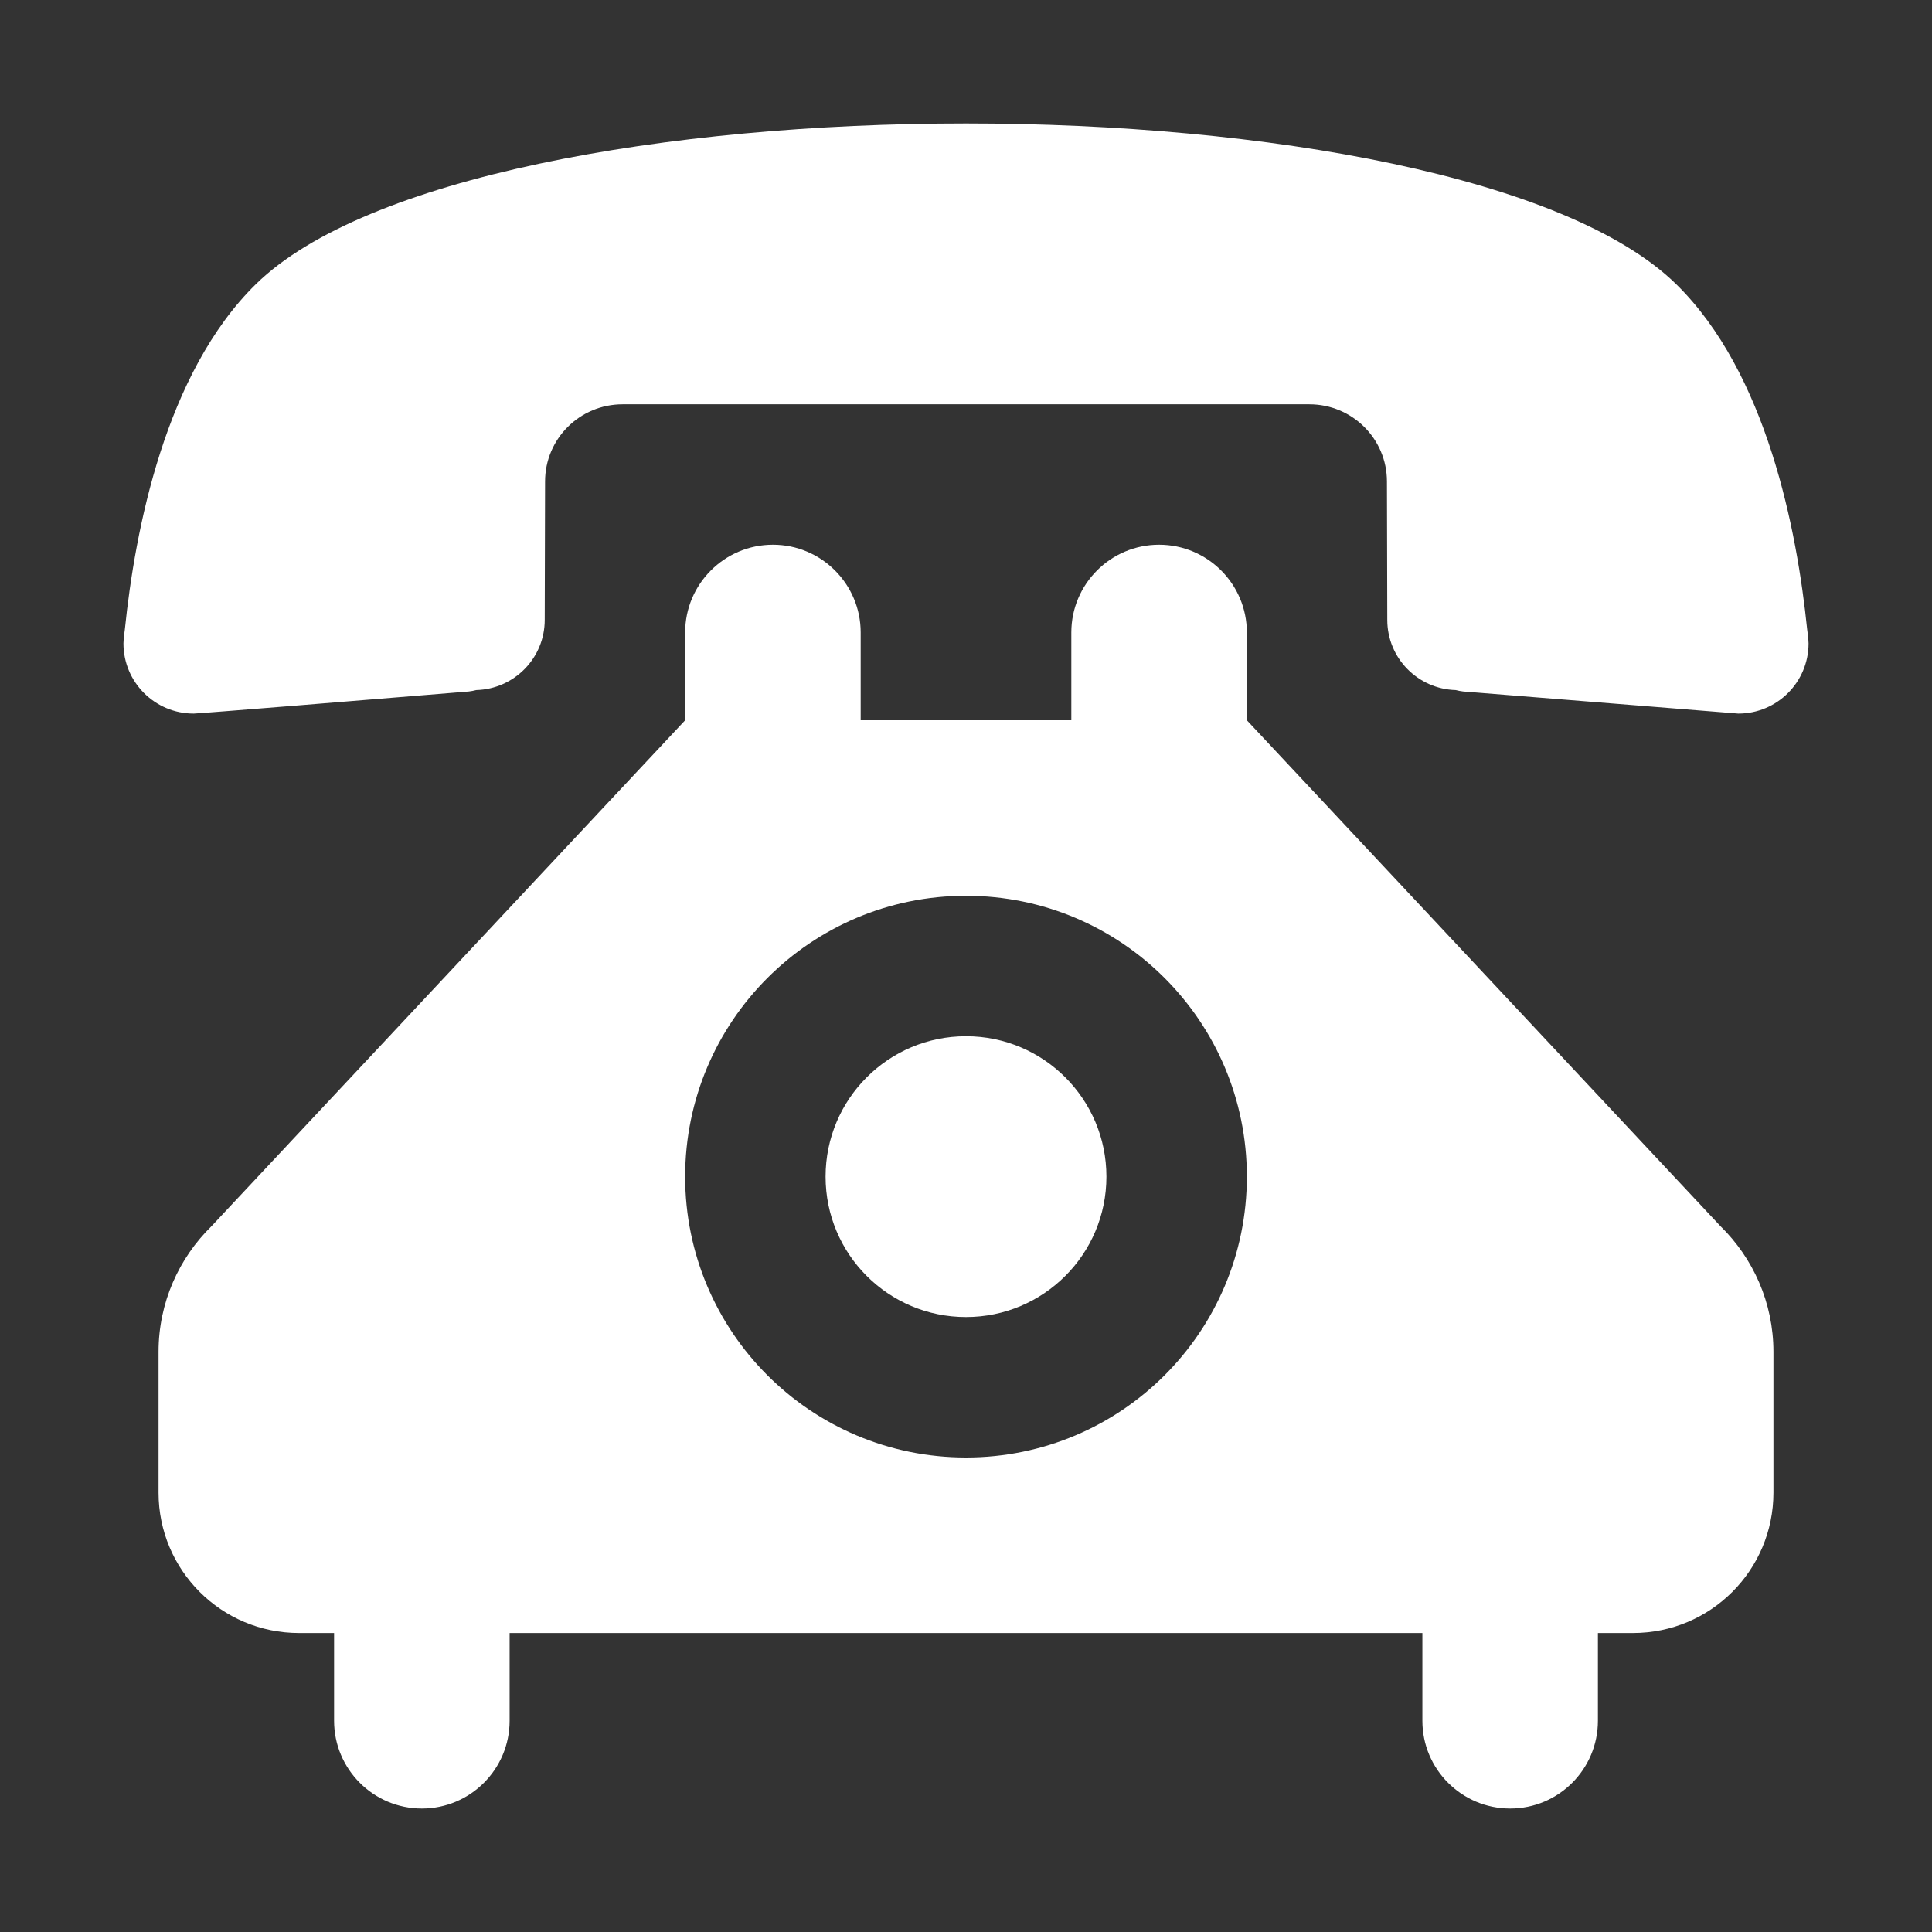 <svg xmlns="http://www.w3.org/2000/svg" height="500" width="500" xmlns:v="https://vecta.io/nano"><rect width="100%" height="100%" fill="#333333" stroke="none"/><path d="M250 31.949c-77.679 0-155.545 13.902-183.798 41.611-23.441 22.988-31.255 63.599-33.889 89.312 0 0-.363 2.541-.363 3.634 0 10.083 8.175 18.17 18.17 18.17 1.181 0 44.882-3.544 71.229-5.724.634-.092 1.273-.182 1.907-.363 9.813-.271 17.719-8.268 17.719-18.17l.088-35.798c0-11.084 8.998-19.989 20.083-19.989h177.707c11.087 0 20.086 8.904 20.086 19.989l.089 35.798c0 9.902 7.905 17.899 17.717 18.17.63.182 1.269.271 1.91.363l71.226 5.724c9.991 0 18.172-8.087 18.172-18.17 0-1.093-.363-3.634-.363-3.634-2.636-25.713-10.441-66.323-33.883-89.312C405.545 45.851 327.679 31.949 250 31.949zm0 236.223c-20.079 0-36.342 16.262-36.342 36.341s16.263 36.34 36.342 36.34 36.341-16.261 36.341-36.34-16.262-36.341-36.341-36.341zm-27.256-81.771v-22.713c0-12.537-10.177-22.713-22.713-22.713s-22.713 10.177-22.713 22.713v22.713L54.75 317.324c-8.446 8.269-13.717 19.804-13.717 32.527v36.433c0 20.079 16.264 36.34 36.342 36.34h9.086v22.716c0 12.536 10.178 22.711 22.714 22.711s22.713-10.175 22.713-22.711v-22.716h236.224v22.716c0 12.536 10.174 22.711 22.715 22.711s22.711-10.175 22.711-22.711v-22.716h9.086c20.079 0 36.341-16.261 36.341-36.34v-36.433c0-12.724-5.27-24.259-13.717-32.527L322.685 186.401v-22.713c0-12.537-10.179-22.713-22.715-22.713s-22.712 10.177-22.712 22.713v22.713h-54.514zM250 231.83c40.158 0 72.685 32.526 72.685 72.683S290.159 377.199 250 377.199s-72.683-32.527-72.683-72.686S209.842 231.83 250 231.83z" fill="#fff" fill-rule="evenodd"/></svg>